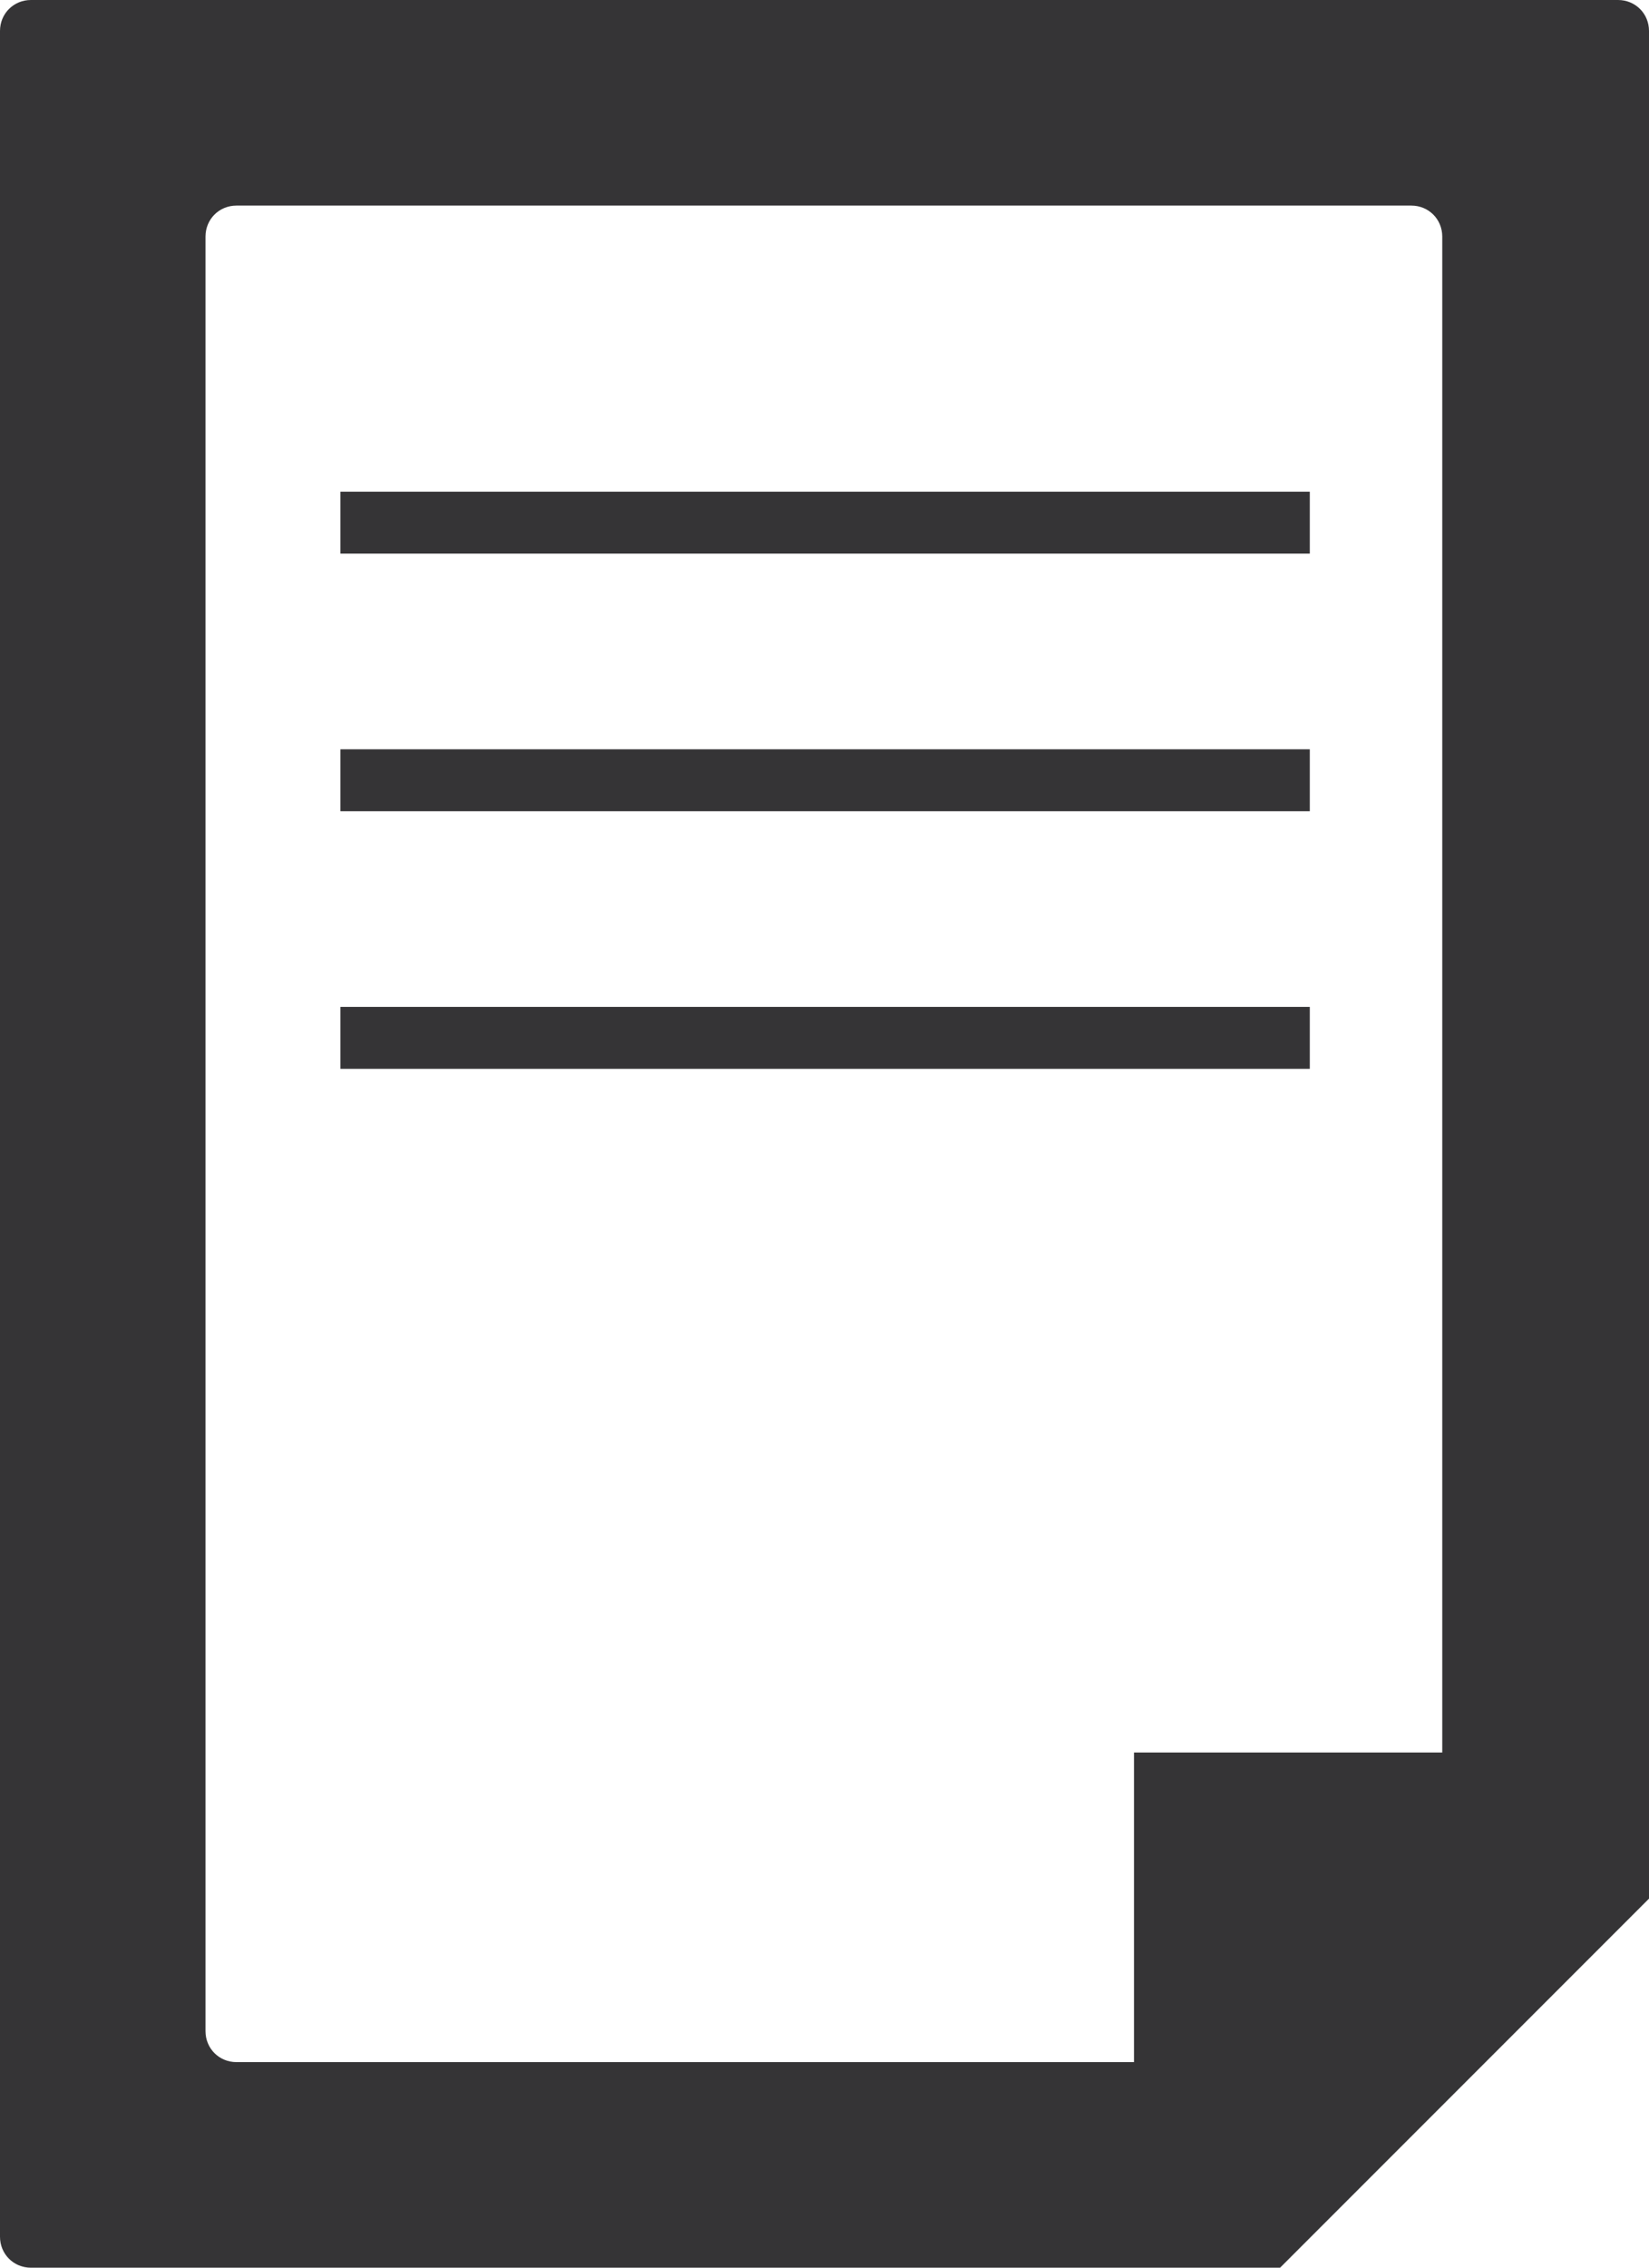 <?xml version="1.0" encoding="UTF-8"?>
<svg id="Layer_2" data-name="Layer 2" xmlns="http://www.w3.org/2000/svg" viewBox="0 0 13.32 18.31">
  <defs>
    <style>
      .cls-1 {
        fill: #353436;
        stroke-width: 0px;
      }
    </style>
  </defs>
  <g id="_フッター" data-name="フッター">
    <g>
      <path class="cls-1" d="m13.07,0H.25c-.14,0-.25.11-.25.25v17.81c0,.14.11.25.25.25h10.09l2.98-2.98V.25c0-.14-.11-.25-.25-.25Zm-3.91,14.15v2.5H1.91c-.14,0-.25-.11-.25-.25V1.91c0-.14.11-.25.25-.25h9.49c.14,0,.25.11.25.25v12.24h-2.5Z"/>
      <rect class="cls-1" x="2.75" y="3.97" width="7.83" height=".5"/>
      <rect class="cls-1" x="2.75" y="6.05" width="7.83" height=".5"/>
      <rect class="cls-1" x="2.75" y="8.13" width="7.83" height=".5"/>
    </g>
  </g>
</svg>